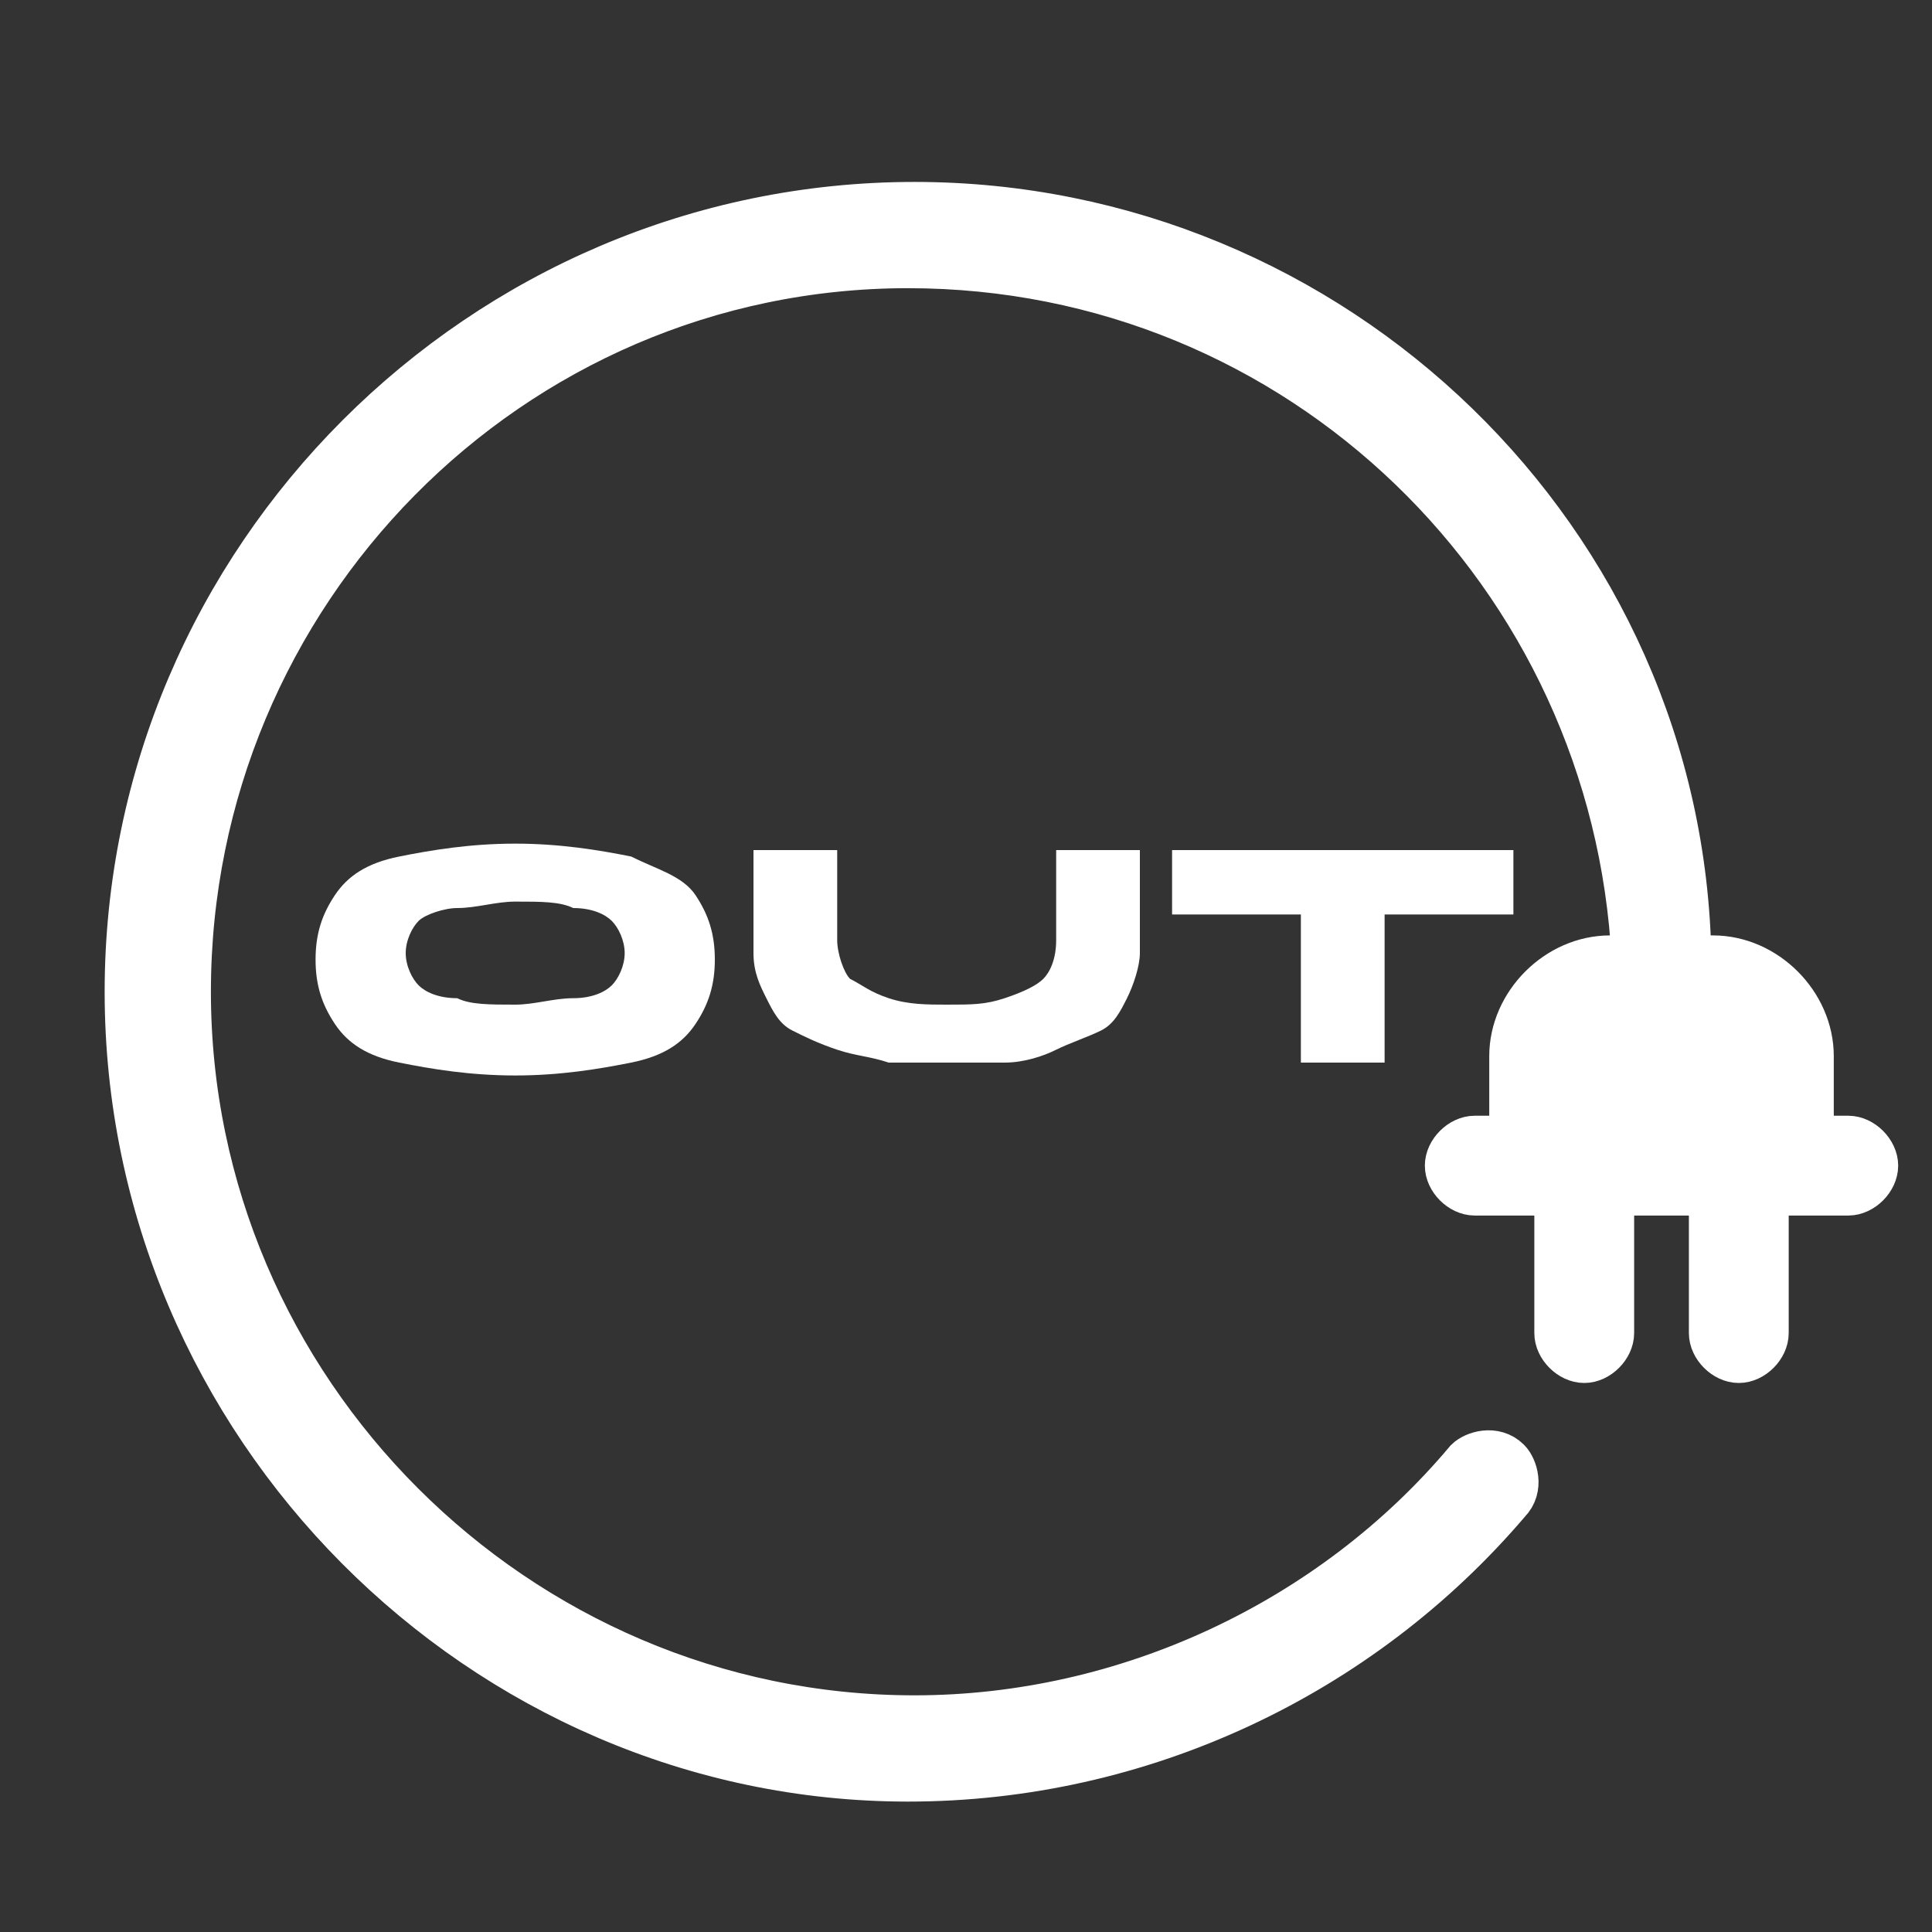 <?xml version="1.0" encoding="UTF-8"?>
<!-- Generator: Adobe Illustrator 22.1.0, SVG Export Plug-In . SVG Version: 6.00 Build 0)  -->
<svg xmlns="http://www.w3.org/2000/svg" xmlns:xlink="http://www.w3.org/1999/xlink" version="1.1" id="Calque_1" x="0px" y="0px" viewBox="0 0 30 30" style="enable-background:new 0 0 30 30;" xml:space="preserve">
<rect x="0" y="0" width="30" height="30" fill="#333333" stroke="none"/>
<style type="text/css">
	.st0{fill:#FFFFFF;stroke:#FFFFFF;stroke-width:0.75;stroke-miterlimit:10;}
	.st1{fill:#FFFFFF;}
</style>
<path class="st0" d="M14.2,3.2C7.5,3.2,2,8.7,2,15.4c0,6.7,5.5,12.2,12.1,12.2c3.6,0,7-1.6,9.3-4.3c0.2-0.2,0.1-0.5,0-0.6  c-0.2-0.2-0.5-0.1-0.6,0c-2.1,2.5-5.3,4-8.6,4c-6.2,0-11.3-5.1-11.3-11.3S7.9,4.1,14.1,4.1c6.1,0,11,4.8,11.3,10.8H25  c-0.8,0-1.5,0.7-1.5,1.5l0,1.3h-0.6c-0.2,0-0.4,0.2-0.4,0.4c0,0.2,0.2,0.4,0.4,0.4h1.3v2.2c0,0.2,0.2,0.4,0.4,0.4  c0.2,0,0.4-0.2,0.4-0.4v-2.2h1.6v2.2c0,0.2,0.2,0.4,0.4,0.4c0.2,0,0.4-0.2,0.4-0.4v-2.2h1.3c0.2,0,0.4-0.2,0.4-0.4  c0-0.2-0.2-0.4-0.4-0.4h-0.6v-1.3c0-0.8-0.7-1.5-1.5-1.5h-0.4C26.1,8.4,20.7,3.2,14.2,3.2L14.2,3.2z"></path>
<g>
	<path class="st1" d="M9.8,13.3c-0.5-0.1-1.1-0.2-1.8-0.2s-1.3,0.1-1.8,0.2c-0.5,0.1-0.8,0.3-1,0.6c-0.2,0.3-0.3,0.6-0.3,1   s0.1,0.7,0.3,1c0.2,0.3,0.5,0.5,1,0.6c0.5,0.1,1.1,0.2,1.8,0.2s1.3-0.1,1.8-0.2c0.5-0.1,0.8-0.3,1-0.6c0.2-0.3,0.3-0.6,0.3-1   s-0.1-0.7-0.3-1C10.6,13.6,10.2,13.5,9.8,13.3z M9.5,15.3c-0.1,0.1-0.3,0.2-0.6,0.2c-0.3,0-0.6,0.1-0.9,0.1c-0.4,0-0.7,0-0.9-0.1   c-0.3,0-0.5-0.1-0.6-0.2c-0.1-0.1-0.2-0.3-0.2-0.5s0.1-0.4,0.2-0.5c0.1-0.1,0.4-0.2,0.6-0.2c0.3,0,0.6-0.1,0.9-0.1   c0.4,0,0.7,0,0.9,0.1c0.3,0,0.5,0.1,0.6,0.2c0.1,0.1,0.2,0.3,0.2,0.5S9.6,15.2,9.5,15.3z"></path>
	<path class="st1" d="M16.4,14.6c0,0.3-0.1,0.5-0.2,0.6c-0.1,0.1-0.3,0.2-0.6,0.3c-0.3,0.1-0.5,0.1-0.9,0.1c-0.3,0-0.6,0-0.9-0.1   s-0.4-0.2-0.6-0.3c-0.1-0.1-0.2-0.4-0.2-0.6v-1.4h-1.3v1.6c0,0.3,0.1,0.5,0.2,0.7c0.1,0.2,0.2,0.4,0.4,0.5c0.2,0.1,0.4,0.2,0.7,0.3   s0.5,0.1,0.8,0.2c0.3,0,0.6,0,0.9,0c0.3,0,0.6,0,0.9,0c0.3,0,0.6-0.1,0.8-0.2s0.5-0.2,0.7-0.3c0.2-0.1,0.3-0.3,0.4-0.5   c0.1-0.2,0.2-0.5,0.2-0.7v-1.6h-1.3V14.6z"></path>
	<polygon class="st1" points="23.5,13.2 18.2,13.2 18.2,14.2 20.2,14.2 20.2,16.5 21.5,16.5 21.5,14.2 23.5,14.2  "></polygon>
</g>
</svg>
